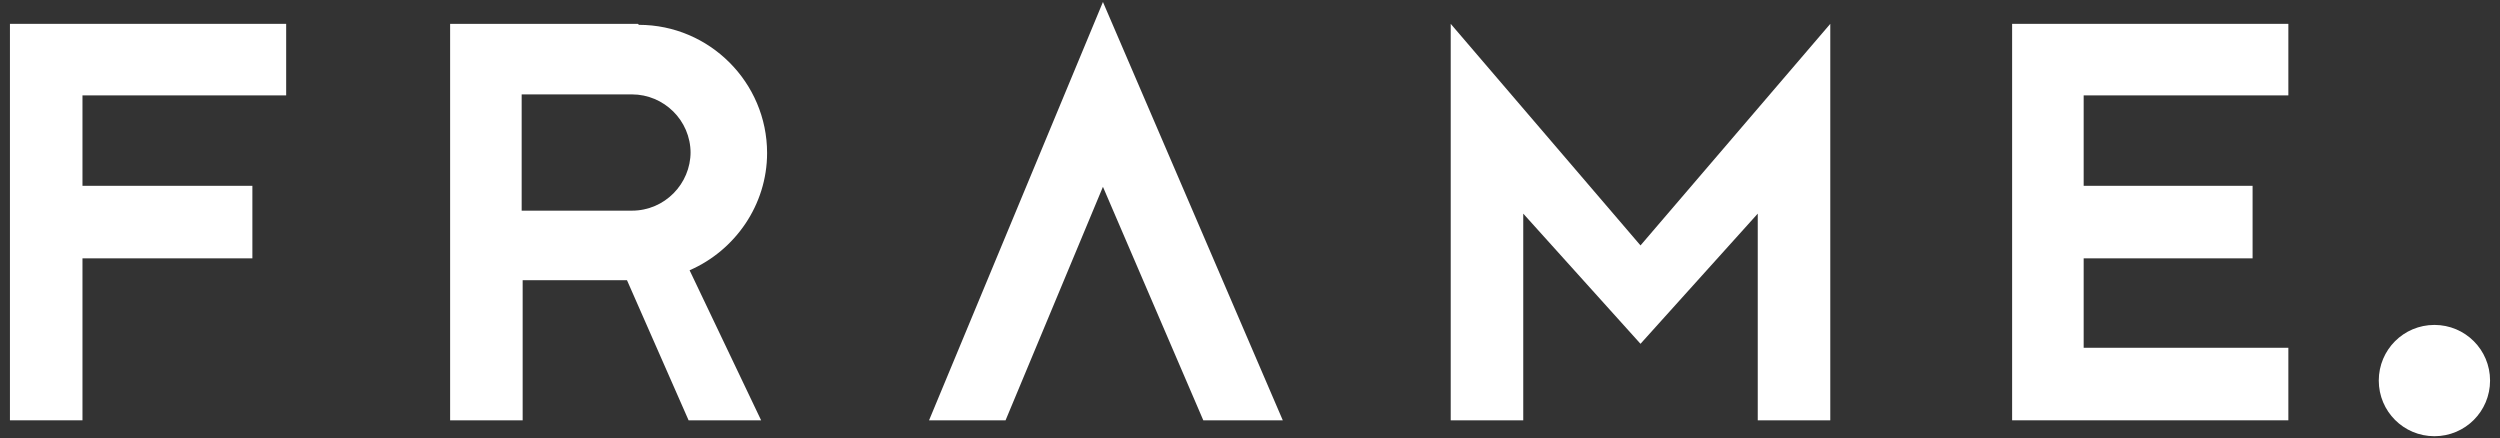 <svg xmlns="http://www.w3.org/2000/svg" viewBox="0 0 251.6 44.1"><rect x="0" y="0" width="251.6" height="44.1" fill="#333333" stroke="none"/><defs><style>      .cls-1 {        fill: #fff;      }    </style></defs><g><g id="Ebene_1"><g><polygon class="cls-1" points="4.6 2.4 1 2.4 1 42.3 8.3 42.3 8.3 26 25.4 26 25.4 18.7 8.3 18.7 8.3 9.6 28.8 9.6 28.8 2.4 8.3 2.4 4.6 2.4"></polygon><polygon class="cls-1" points="206.1 2.4 202.5 2.4 202.5 18.7 202.5 26 202.5 42.3 206.1 42.3 209.7 42.3 230.3 42.3 230.3 35 209.7 35 209.7 26 226.7 26 226.7 18.7 209.7 18.7 209.7 9.6 230.3 9.6 230.3 2.4 209.7 2.4 206.1 2.4"></polygon><path class="cls-1" d="M245,32.7c-3.1,0-5.6,2.5-5.6,5.6s2.5,5.6,5.6,5.6,5.6-2.5,5.6-5.6-2.5-5.6-5.6-5.6Z"></path><polygon class="cls-1" points="93.5 42.3 101.2 42.3 111 18.8 121.1 42.3 129.1 42.3 111 .2 93.5 42.3"></polygon><polygon class="cls-1" points="146 2.4 146 13.5 146 42.3 153.3 42.3 153.3 21.5 165.1 34.6 176.9 21.5 176.9 42.3 184.2 42.3 184.2 13.5 184.2 2.4 165.1 24.7 146 2.4"></polygon><path class="cls-1" d="M64.2,2.4h-18.9v39.9h7.3v-14.1h10.5l6.2,14.1h7.3l-7.2-15.1c4.6-2,7.8-6.6,7.8-11.8h0c0-7.1-5.8-12.9-12.9-12.9ZM69.5,15.3c0,3.2-2.6,5.9-5.9,5.9h-11.1v-11.7h11.1c3.2,0,5.9,2.6,5.9,5.9h0Z"></path></g></g></g></svg>